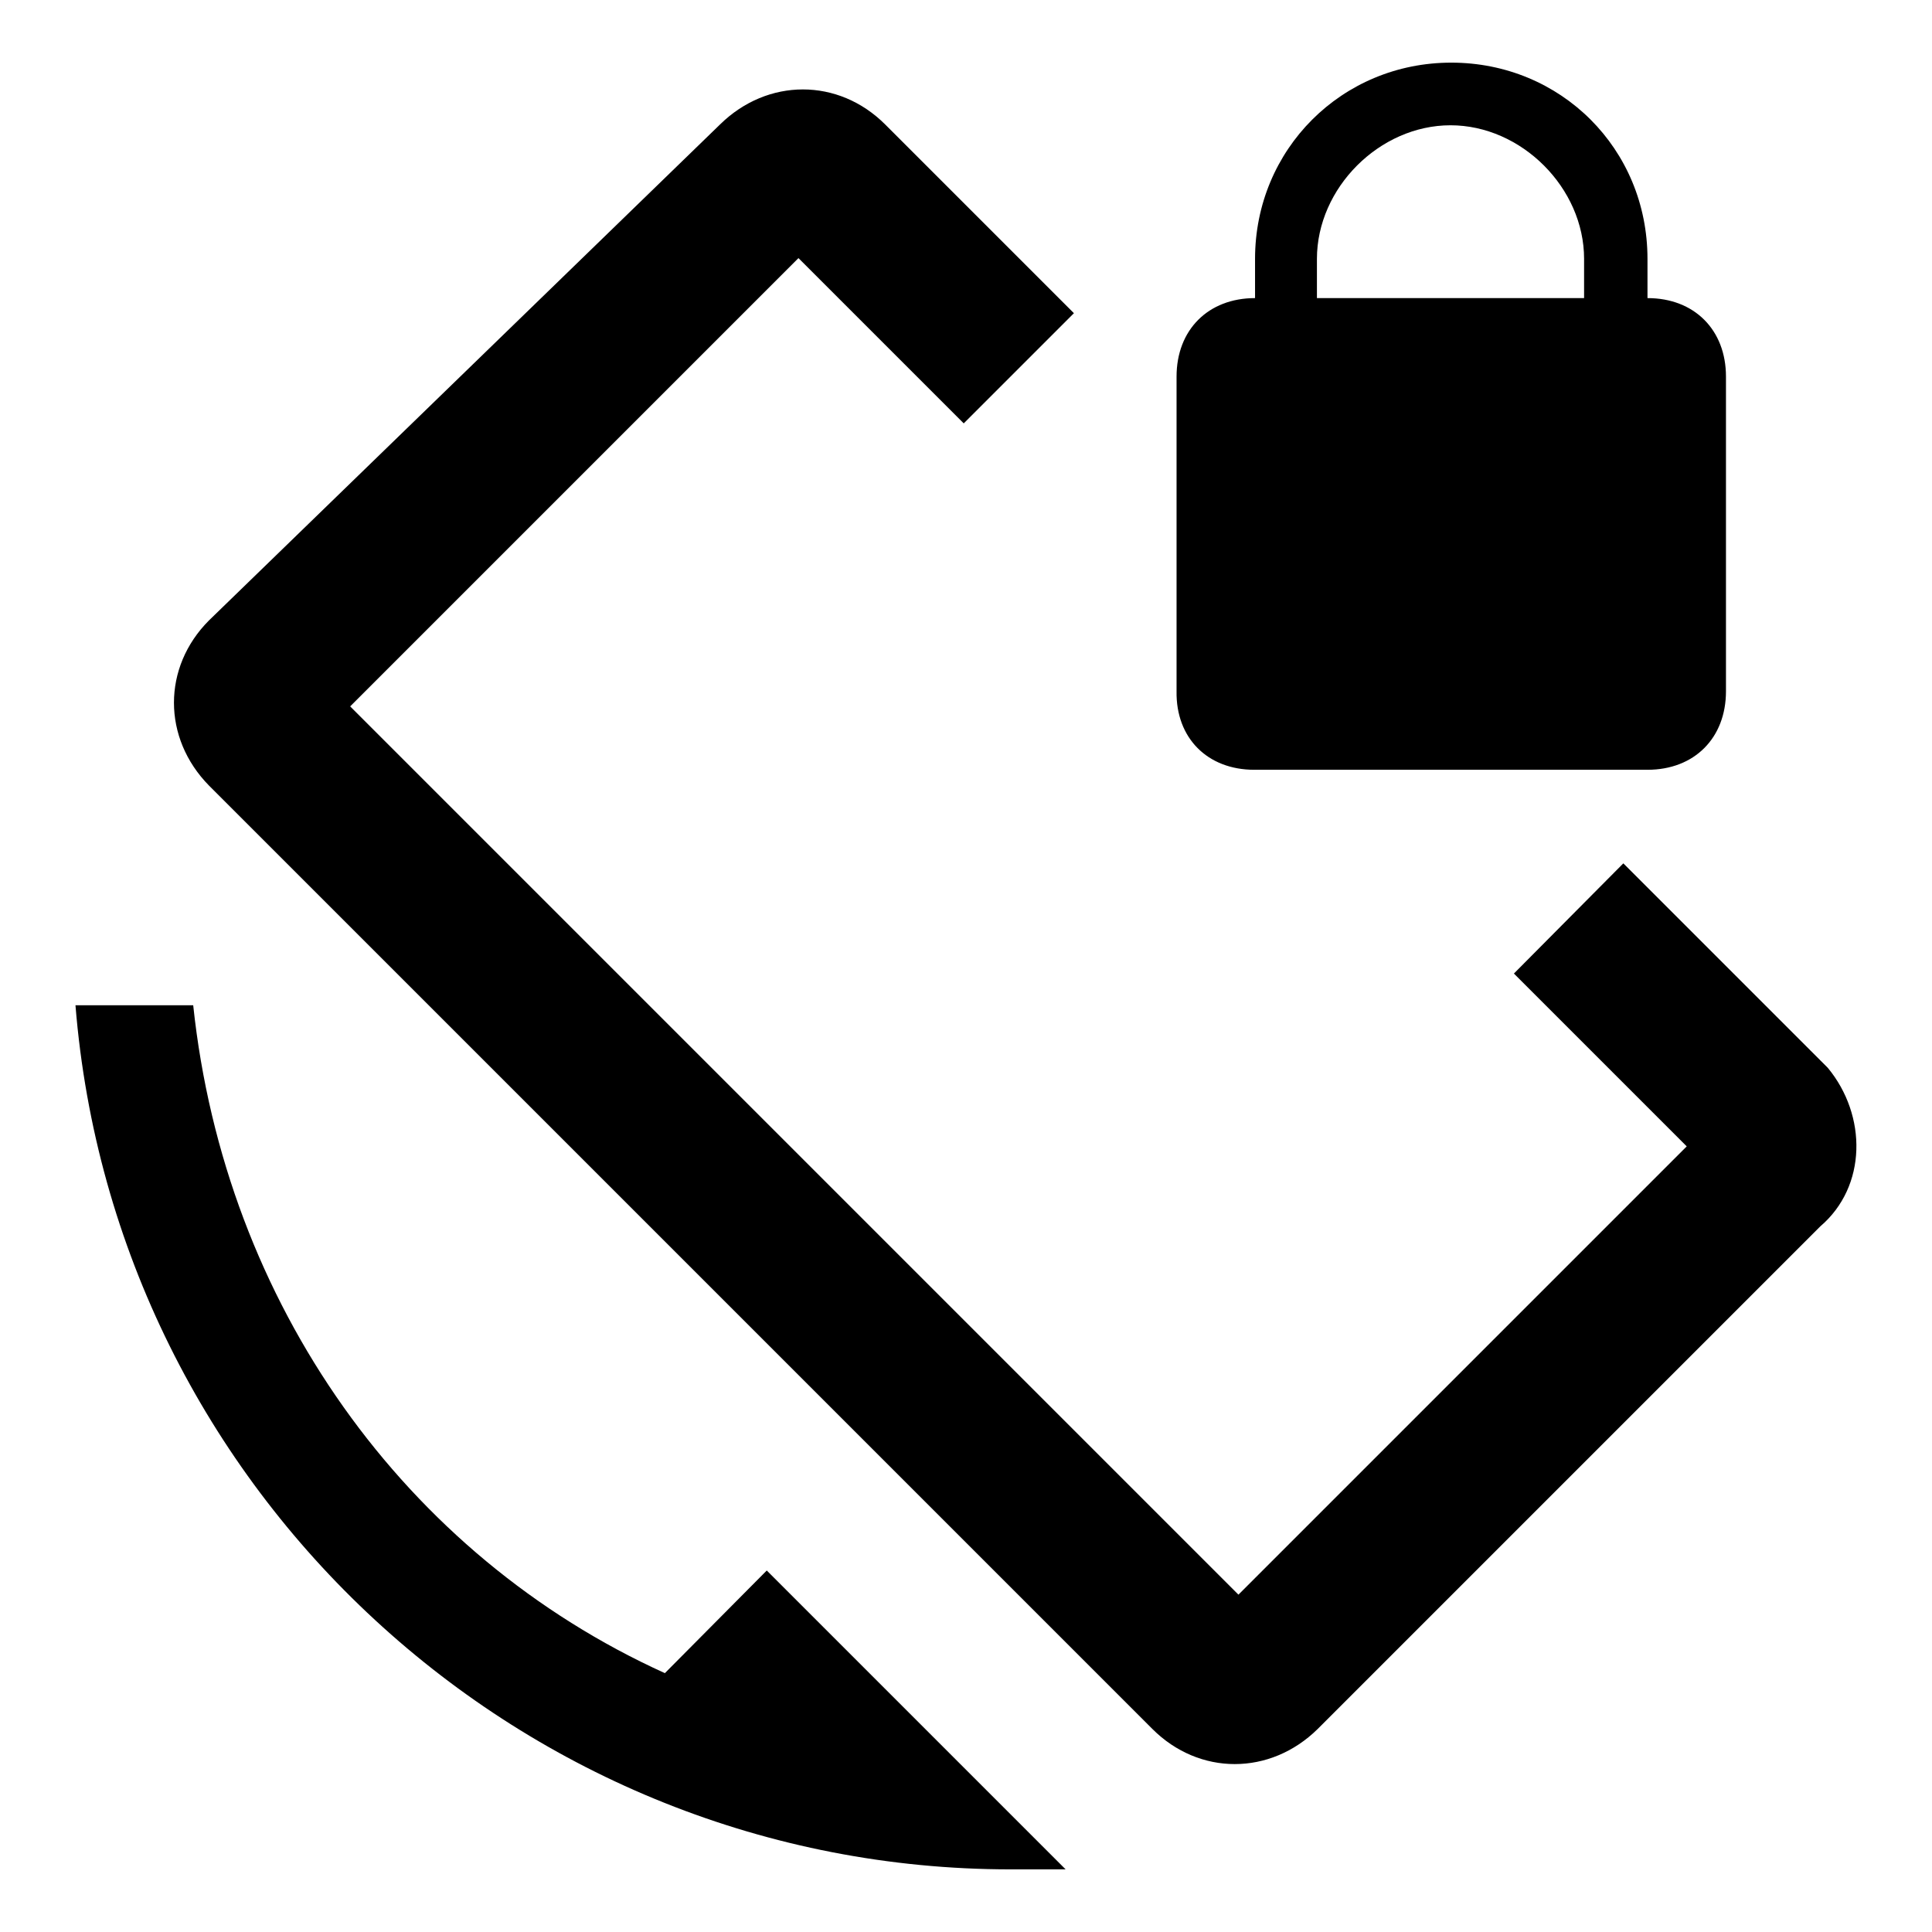 <?xml version="1.0" encoding="utf-8"?>
<!-- Svg Vector Icons : http://www.onlinewebfonts.com/icon -->
<!DOCTYPE svg PUBLIC "-//W3C//DTD SVG 1.1//EN" "http://www.w3.org/Graphics/SVG/1.1/DTD/svg11.dtd">
<svg version="1.1" xmlns="http://www.w3.org/2000/svg" xmlns:xlink="http://www.w3.org/1999/xlink" x="0px" y="0px" viewBox="0 0 256 256" enable-background="new 0 0 256 256" xml:space="preserve">
<g> <path fill="#000000" d="M242.2,141.5l-27.1-27.1L200.6,129l22.9,22.9l-59.4,59.4L46.4,93.6l59.4-59.4l21.9,21.9l14.6-14.6l-25-25 c-6.2-6.2-15.6-6.2-21.9,0L27.7,82.2c-6.2,6.2-6.2,15.6,0,21.9l125,125c6.2,6.2,15.6,6.2,21.9,0l66.6-66.6 C247.4,157.2,247.4,147.8,242.2,141.5z M88.1,221.7c-34.4-15.6-58.3-48.9-62.5-88.5H10c5.2,64.6,59.4,114.5,123.9,114.5 c2.1,0,4.2,0,7.3,0l-39.6-39.6L88.1,221.7z M166.2,102h52.1c6.2,0,10.4-4.2,10.4-10.4V49.9c0-6.2-4.2-10.4-10.4-10.4v-5.2 c0-14.6-11.5-26-26-26s-26,11.5-26,26v5.2c-6.2,0-10.4,4.2-10.4,10.4v41.7C155.8,97.8,160,102,166.2,102z M174.5,34.3 c0-9.4,8.3-17.7,17.7-17.7c9.4,0,17.7,8.3,17.7,17.7v5.2h-35.4V34.3z"/></g>
</svg>